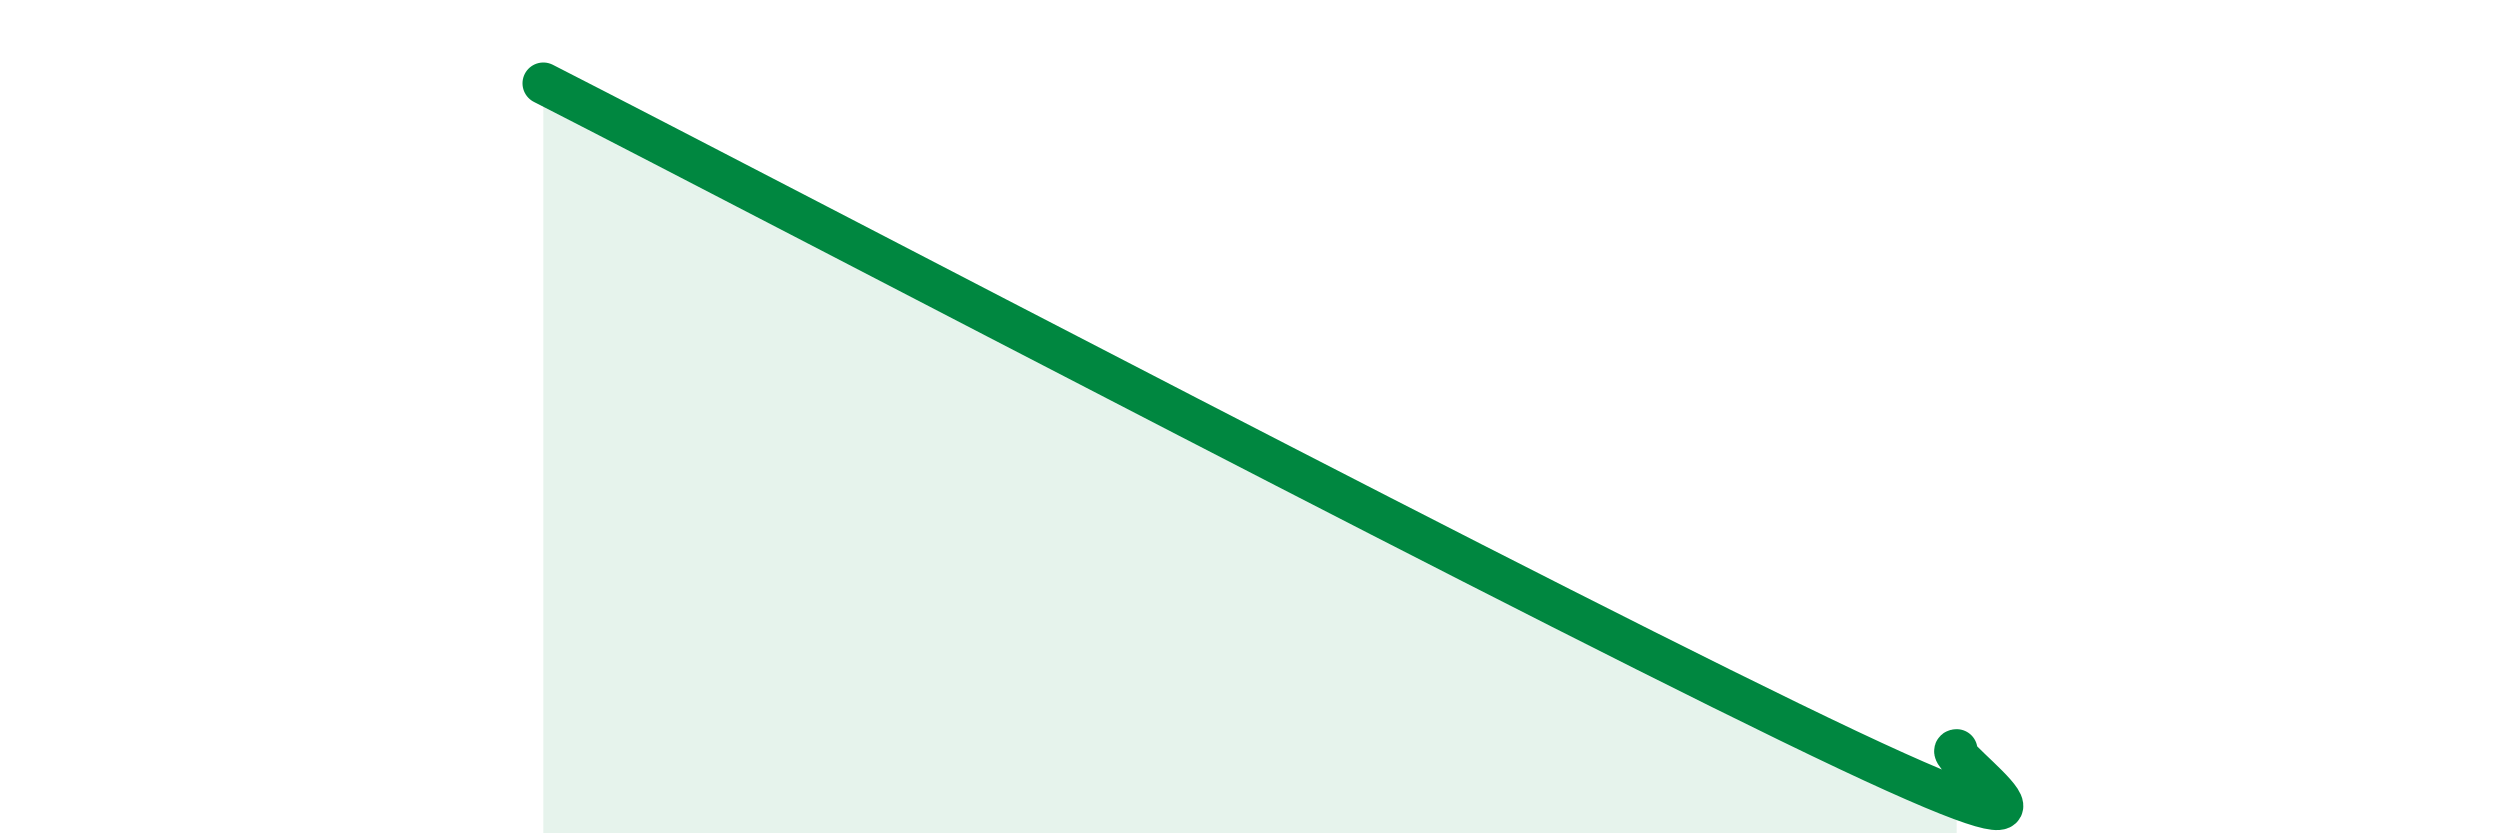 
    <svg width="60" height="20" viewBox="0 0 60 20" xmlns="http://www.w3.org/2000/svg">
      <path
        d="M 13.04,2 C 19.3,5.2 37.57,14.8 44.35,18 C 51.13,21.2 46.44,18 46.96,18L46.96 20L13.04 20Z"
        fill="#008740"
        opacity="0.1"
        stroke-linecap="round"
        stroke-linejoin="round"
      />
      <path
        d="M 13.04,2 C 19.3,5.2 37.57,14.8 44.35,18 C 51.13,21.2 46.44,18 46.96,18"
        stroke="#008740"
        stroke-width="1"
        fill="none"
        stroke-linecap="round"
        stroke-linejoin="round"
      />
    </svg>
  